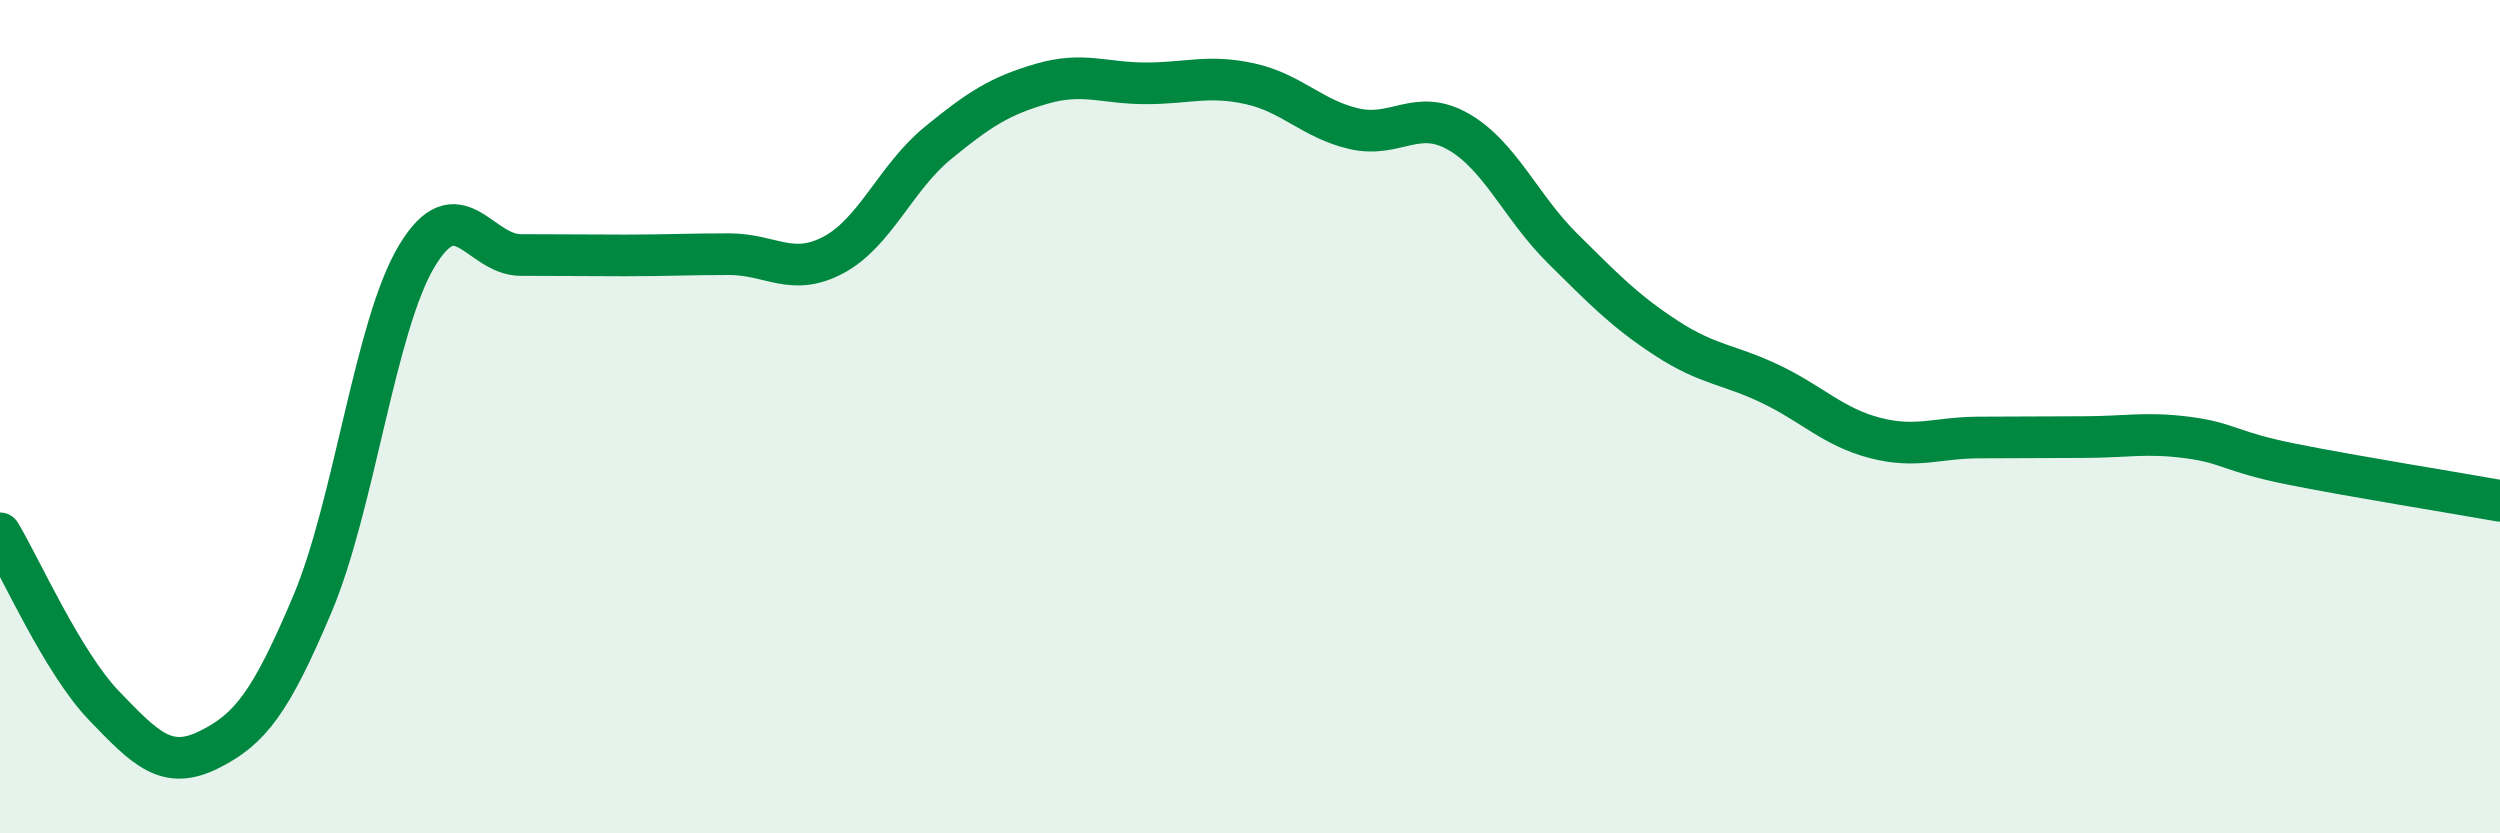 
    <svg width="60" height="20" viewBox="0 0 60 20" xmlns="http://www.w3.org/2000/svg">
      <path
        d="M 0,12.8 C 0.5,13.63 1.5,15.9 2.5,16.94 C 3.5,17.98 4,18.49 5,18 C 6,17.51 6.5,16.86 7.5,14.49 C 8.5,12.12 9,7.82 10,6.15 C 11,4.48 11.5,6.12 12.5,6.12 C 13.5,6.12 14,6.13 15,6.13 C 16,6.13 16.5,6.1 17.5,6.1 C 18.5,6.1 19,6.65 20,6.12 C 21,5.59 21.5,4.26 22.5,3.44 C 23.5,2.62 24,2.3 25,2.01 C 26,1.72 26.5,2 27.5,2 C 28.5,2 29,1.79 30,2.01 C 31,2.23 31.5,2.86 32.5,3.09 C 33.5,3.32 34,2.59 35,3.16 C 36,3.73 36.5,4.97 37.5,5.96 C 38.5,6.95 39,7.47 40,8.12 C 41,8.77 41.5,8.74 42.5,9.22 C 43.5,9.7 44,10.25 45,10.51 C 46,10.77 46.5,10.5 47.5,10.5 C 48.5,10.5 49,10.49 50,10.49 C 51,10.49 51.5,10.37 52.5,10.5 C 53.5,10.63 53.5,10.84 55,11.14 C 56.5,11.44 59,11.84 60,12.02L60 20L0 20Z"
        fill="#008740"
        opacity="0.1"
        stroke-linecap="round"
        stroke-linejoin="round"
      />
      <path
        d="M 0,12.8 C 0.5,13.63 1.5,15.9 2.5,16.94 C 3.5,17.98 4,18.49 5,18 C 6,17.51 6.5,16.86 7.5,14.49 C 8.5,12.12 9,7.82 10,6.15 C 11,4.48 11.5,6.12 12.5,6.12 C 13.5,6.12 14,6.13 15,6.13 C 16,6.13 16.5,6.1 17.5,6.1 C 18.5,6.1 19,6.65 20,6.12 C 21,5.59 21.5,4.26 22.5,3.44 C 23.5,2.62 24,2.3 25,2.01 C 26,1.72 26.5,2 27.5,2 C 28.5,2 29,1.79 30,2.01 C 31,2.23 31.5,2.86 32.5,3.09 C 33.5,3.32 34,2.59 35,3.16 C 36,3.73 36.5,4.97 37.5,5.96 C 38.5,6.95 39,7.47 40,8.12 C 41,8.77 41.5,8.74 42.5,9.22 C 43.5,9.7 44,10.25 45,10.51 C 46,10.77 46.5,10.5 47.5,10.5 C 48.5,10.5 49,10.49 50,10.49 C 51,10.49 51.5,10.37 52.5,10.5 C 53.5,10.63 53.5,10.84 55,11.14 C 56.5,11.44 59,11.84 60,12.02"
        stroke="#008740"
        stroke-width="1"
        fill="none"
        stroke-linecap="round"
        stroke-linejoin="round"
      />
    </svg>
  